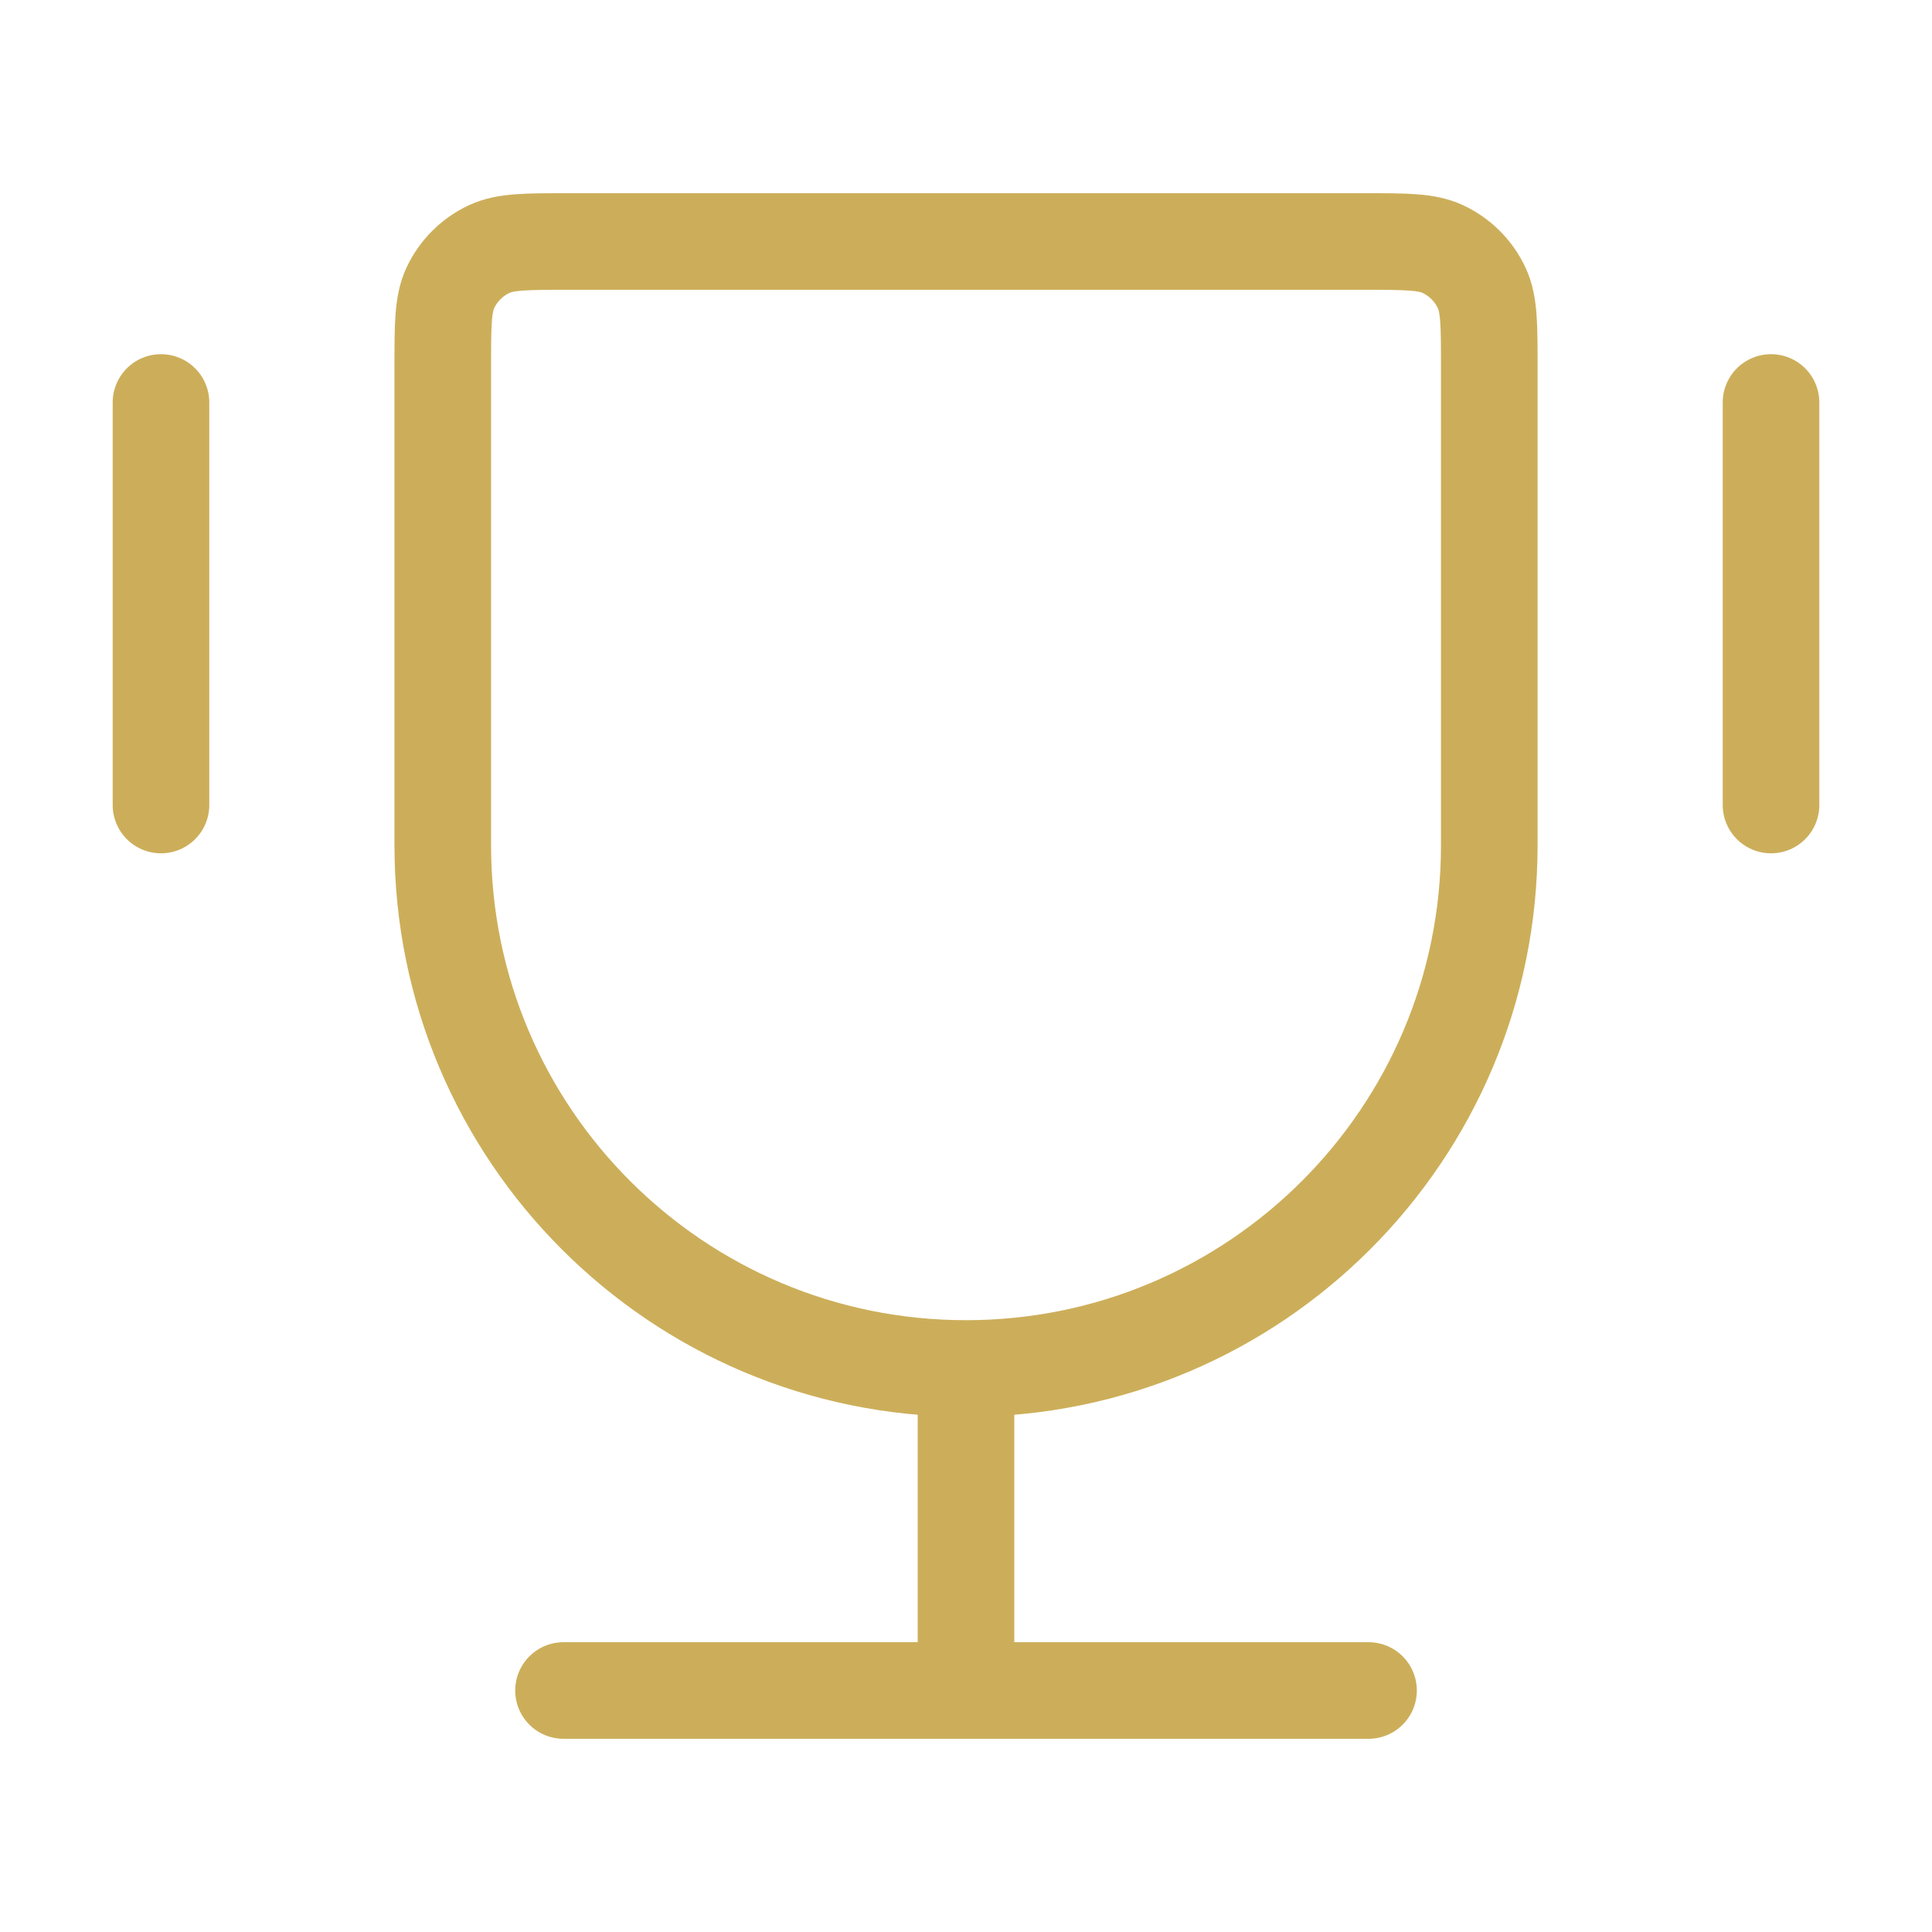 <?xml version="1.0" encoding="UTF-8"?>
<svg xmlns="http://www.w3.org/2000/svg" width="40" height="40" viewBox="0 0 40 40" fill="none">
  <g id="trophy-02">
    <path id="Icon" d="M20 28.333C14.017 28.333 9.167 23.483 9.167 17.5V7.593C9.167 6.729 9.167 6.297 9.323 5.962C9.489 5.607 9.774 5.322 10.129 5.156C10.464 5 10.896 5 11.759 5H28.241C29.105 5 29.536 5 29.871 5.156C30.226 5.322 30.512 5.607 30.677 5.962C30.834 6.297 30.834 6.729 30.834 7.593V17.5C30.834 23.483 25.983 28.333 20 28.333ZM20 28.333V35M28.334 35H11.667M36.667 8.333V16.667M3.333 8.333V16.667" stroke="#CCAE5A" stroke-width="2" stroke-linecap="round" stroke-linejoin="round"></path>
  </g>
</svg>

